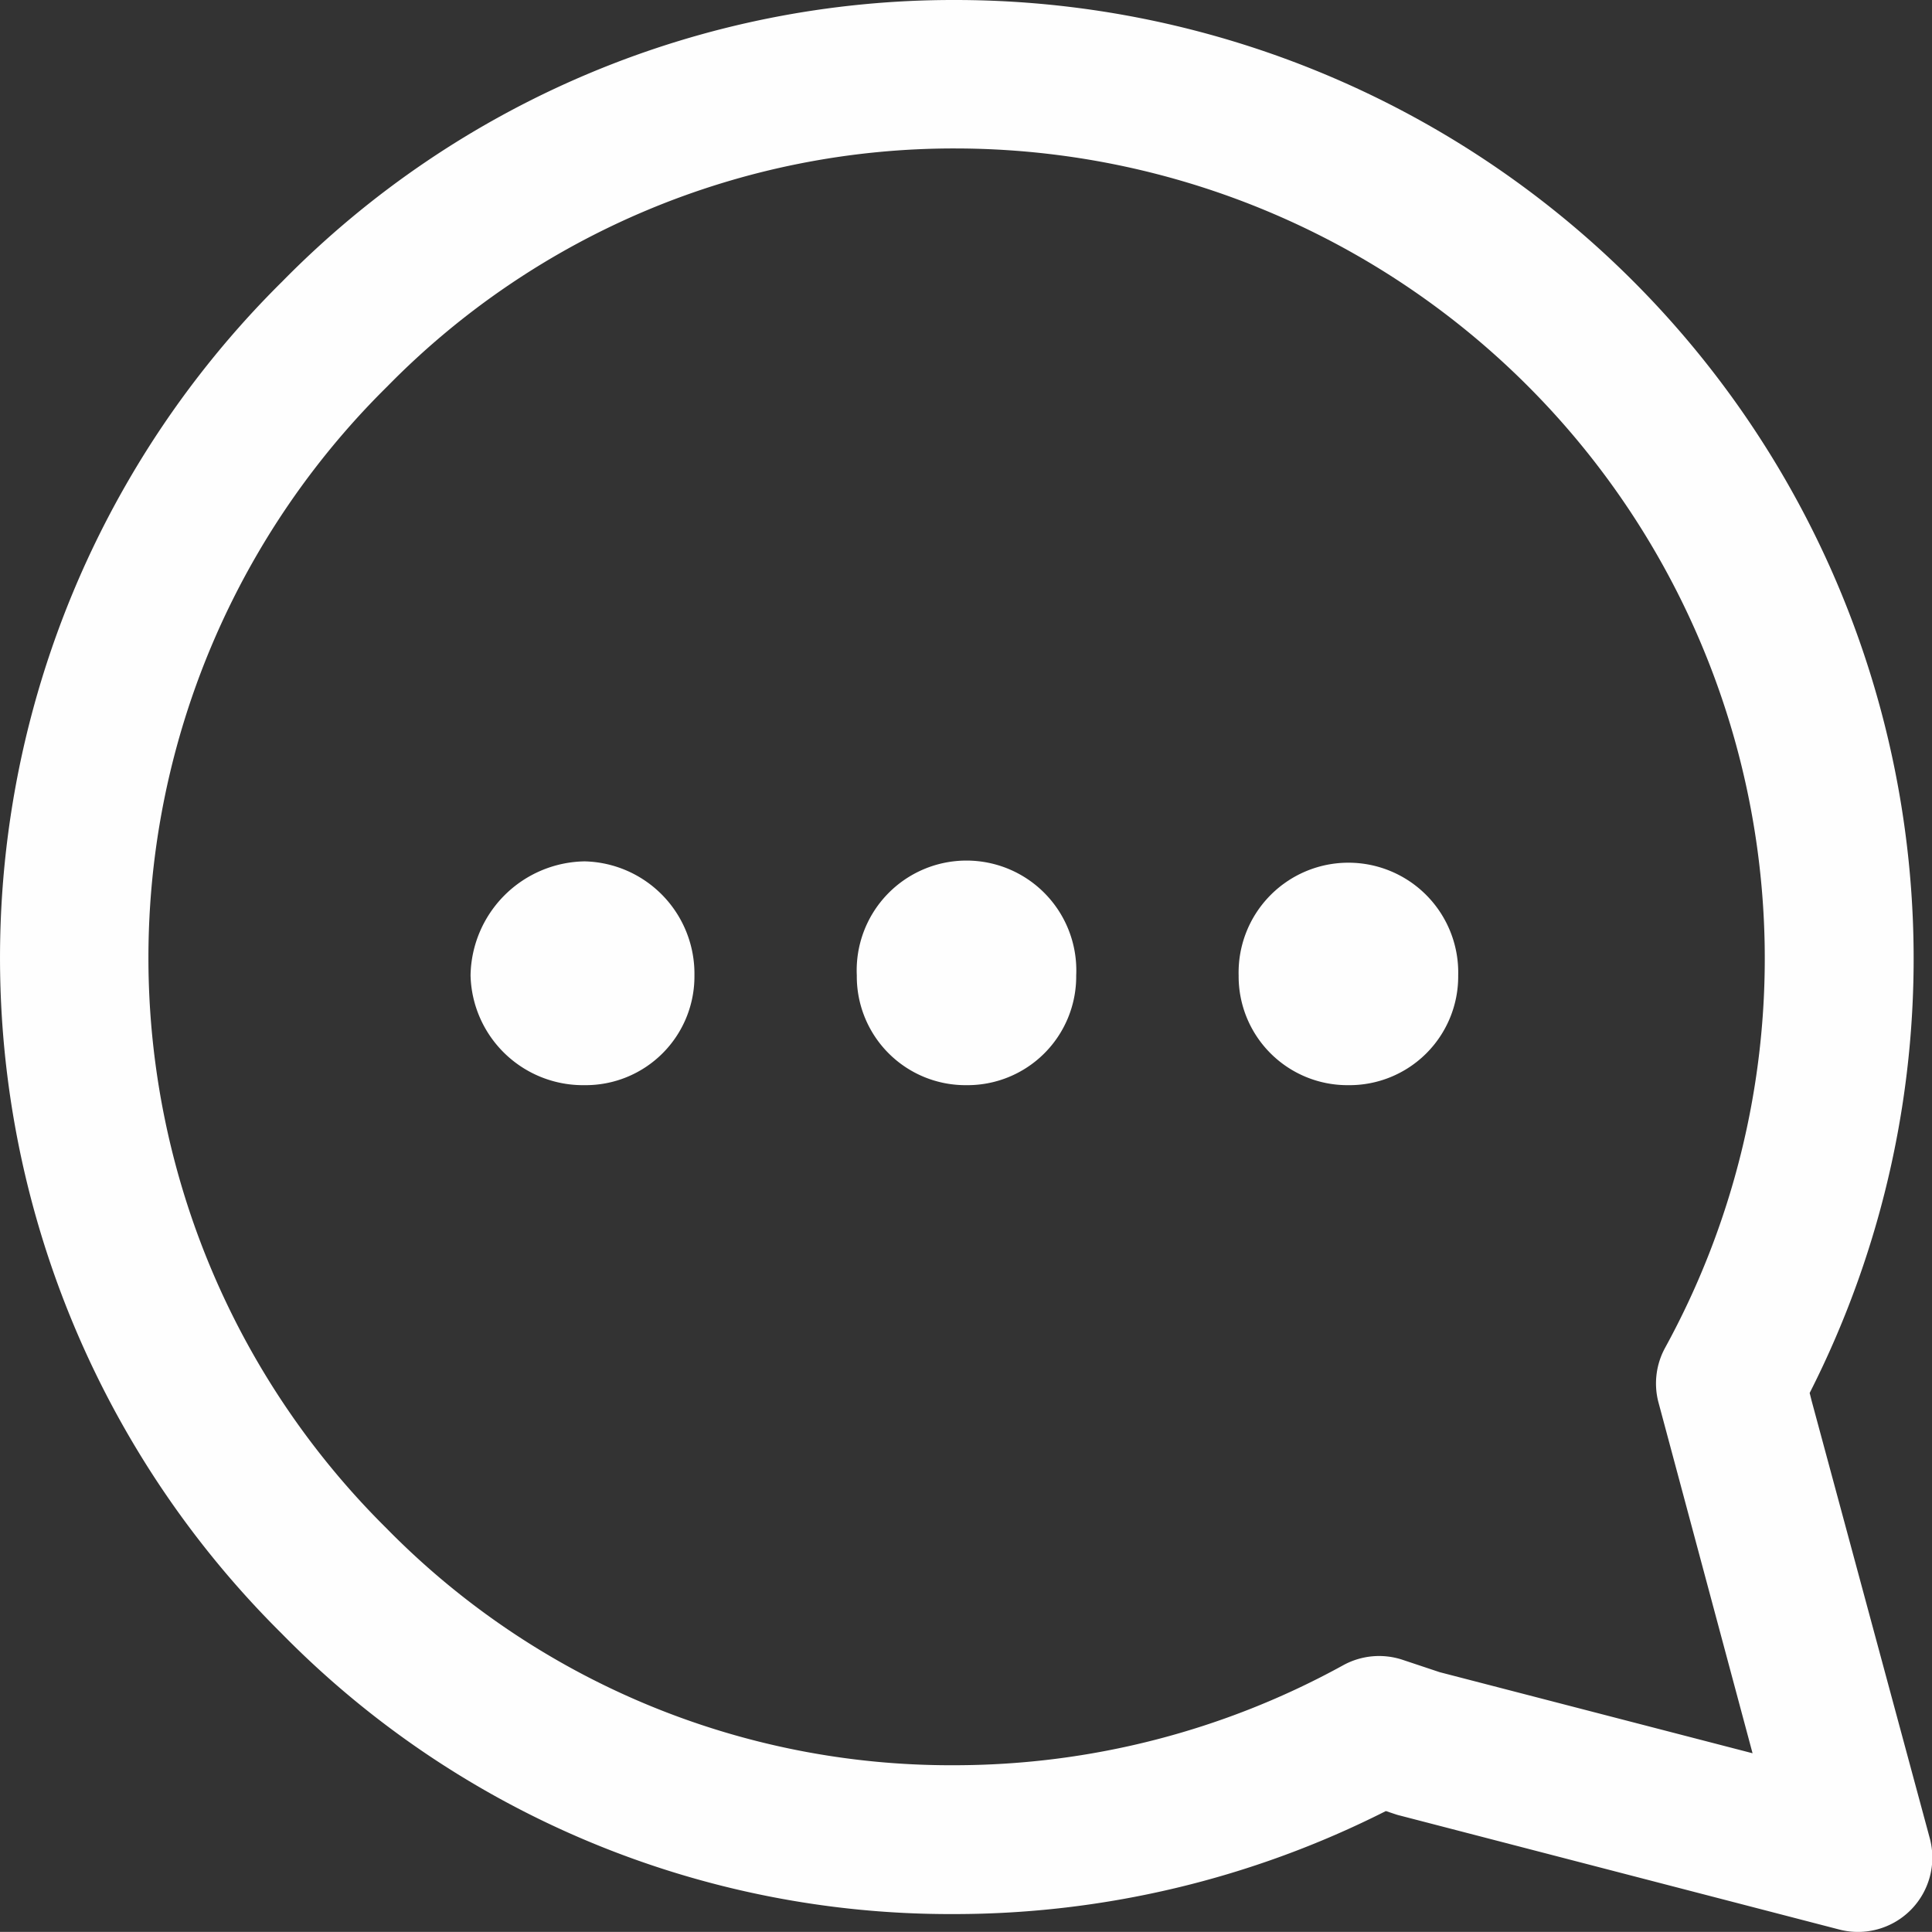 <svg xmlns="http://www.w3.org/2000/svg" xmlns:xlink="http://www.w3.org/1999/xlink" width="25" height="24.999" viewBox="0 0 25 24.999"><rect x="0" y="0" width="25" height="24.999" fill="#333333" stroke="none"/><defs><clipPath id="a"><rect width="25" height="24.999" fill="#fefefe"/></clipPath></defs><g transform="translate(0 0)" clip-path="url(#a)"><path d="M12.347,24.768a12.377,12.377,0,0,0,5.586-1.333l.12.04c.02.007.041.013.062.018L23.8,24.968a.962.962,0,0,0,1.171-1.182l-1.529-5.661-.025-.1A12.406,12.406,0,0,0,12.372,0,12.173,12.173,0,0,0,3.652,3.643a12.311,12.311,0,0,0-.01,17.492,12.124,12.124,0,0,0,8.705,3.633M5.012,5a10.268,10.268,0,0,1,7.36-3.079,10.482,10.482,0,0,1,9.174,15.52.963.963,0,0,0-.089.693l1.221,4.553L18.63,21.638l-.48-.16a.965.965,0,0,0-.769.07,10.433,10.433,0,0,1-5.034,1.294A10.226,10.226,0,0,1,5,19.775,10.387,10.387,0,0,1,5.012,5" transform="translate(0 0)" fill="#fefefe"/><path d="M14.135,26.069a1.408,1.408,0,0,0,1.421-1.42,1.455,1.455,0,0,0-1.421-1.476,1.5,1.5,0,0,0-1.476,1.476,1.456,1.456,0,0,0,1.476,1.42" transform="translate(-6.57 -12.027)" fill="#fefefe"/><path d="M34.746,26.069a1.407,1.407,0,0,0,1.42-1.42,1.421,1.421,0,1,0-2.841,0,1.408,1.408,0,0,0,1.421,1.42" transform="translate(-17.297 -12.027)" fill="#fefefe"/><path d="M24.471,26.069a1.407,1.407,0,0,0,1.42-1.42,1.421,1.421,0,1,0-2.839,0,1.407,1.407,0,0,0,1.419,1.42" transform="translate(-11.965 -12.027)" fill="#fefefe"/></g></svg>